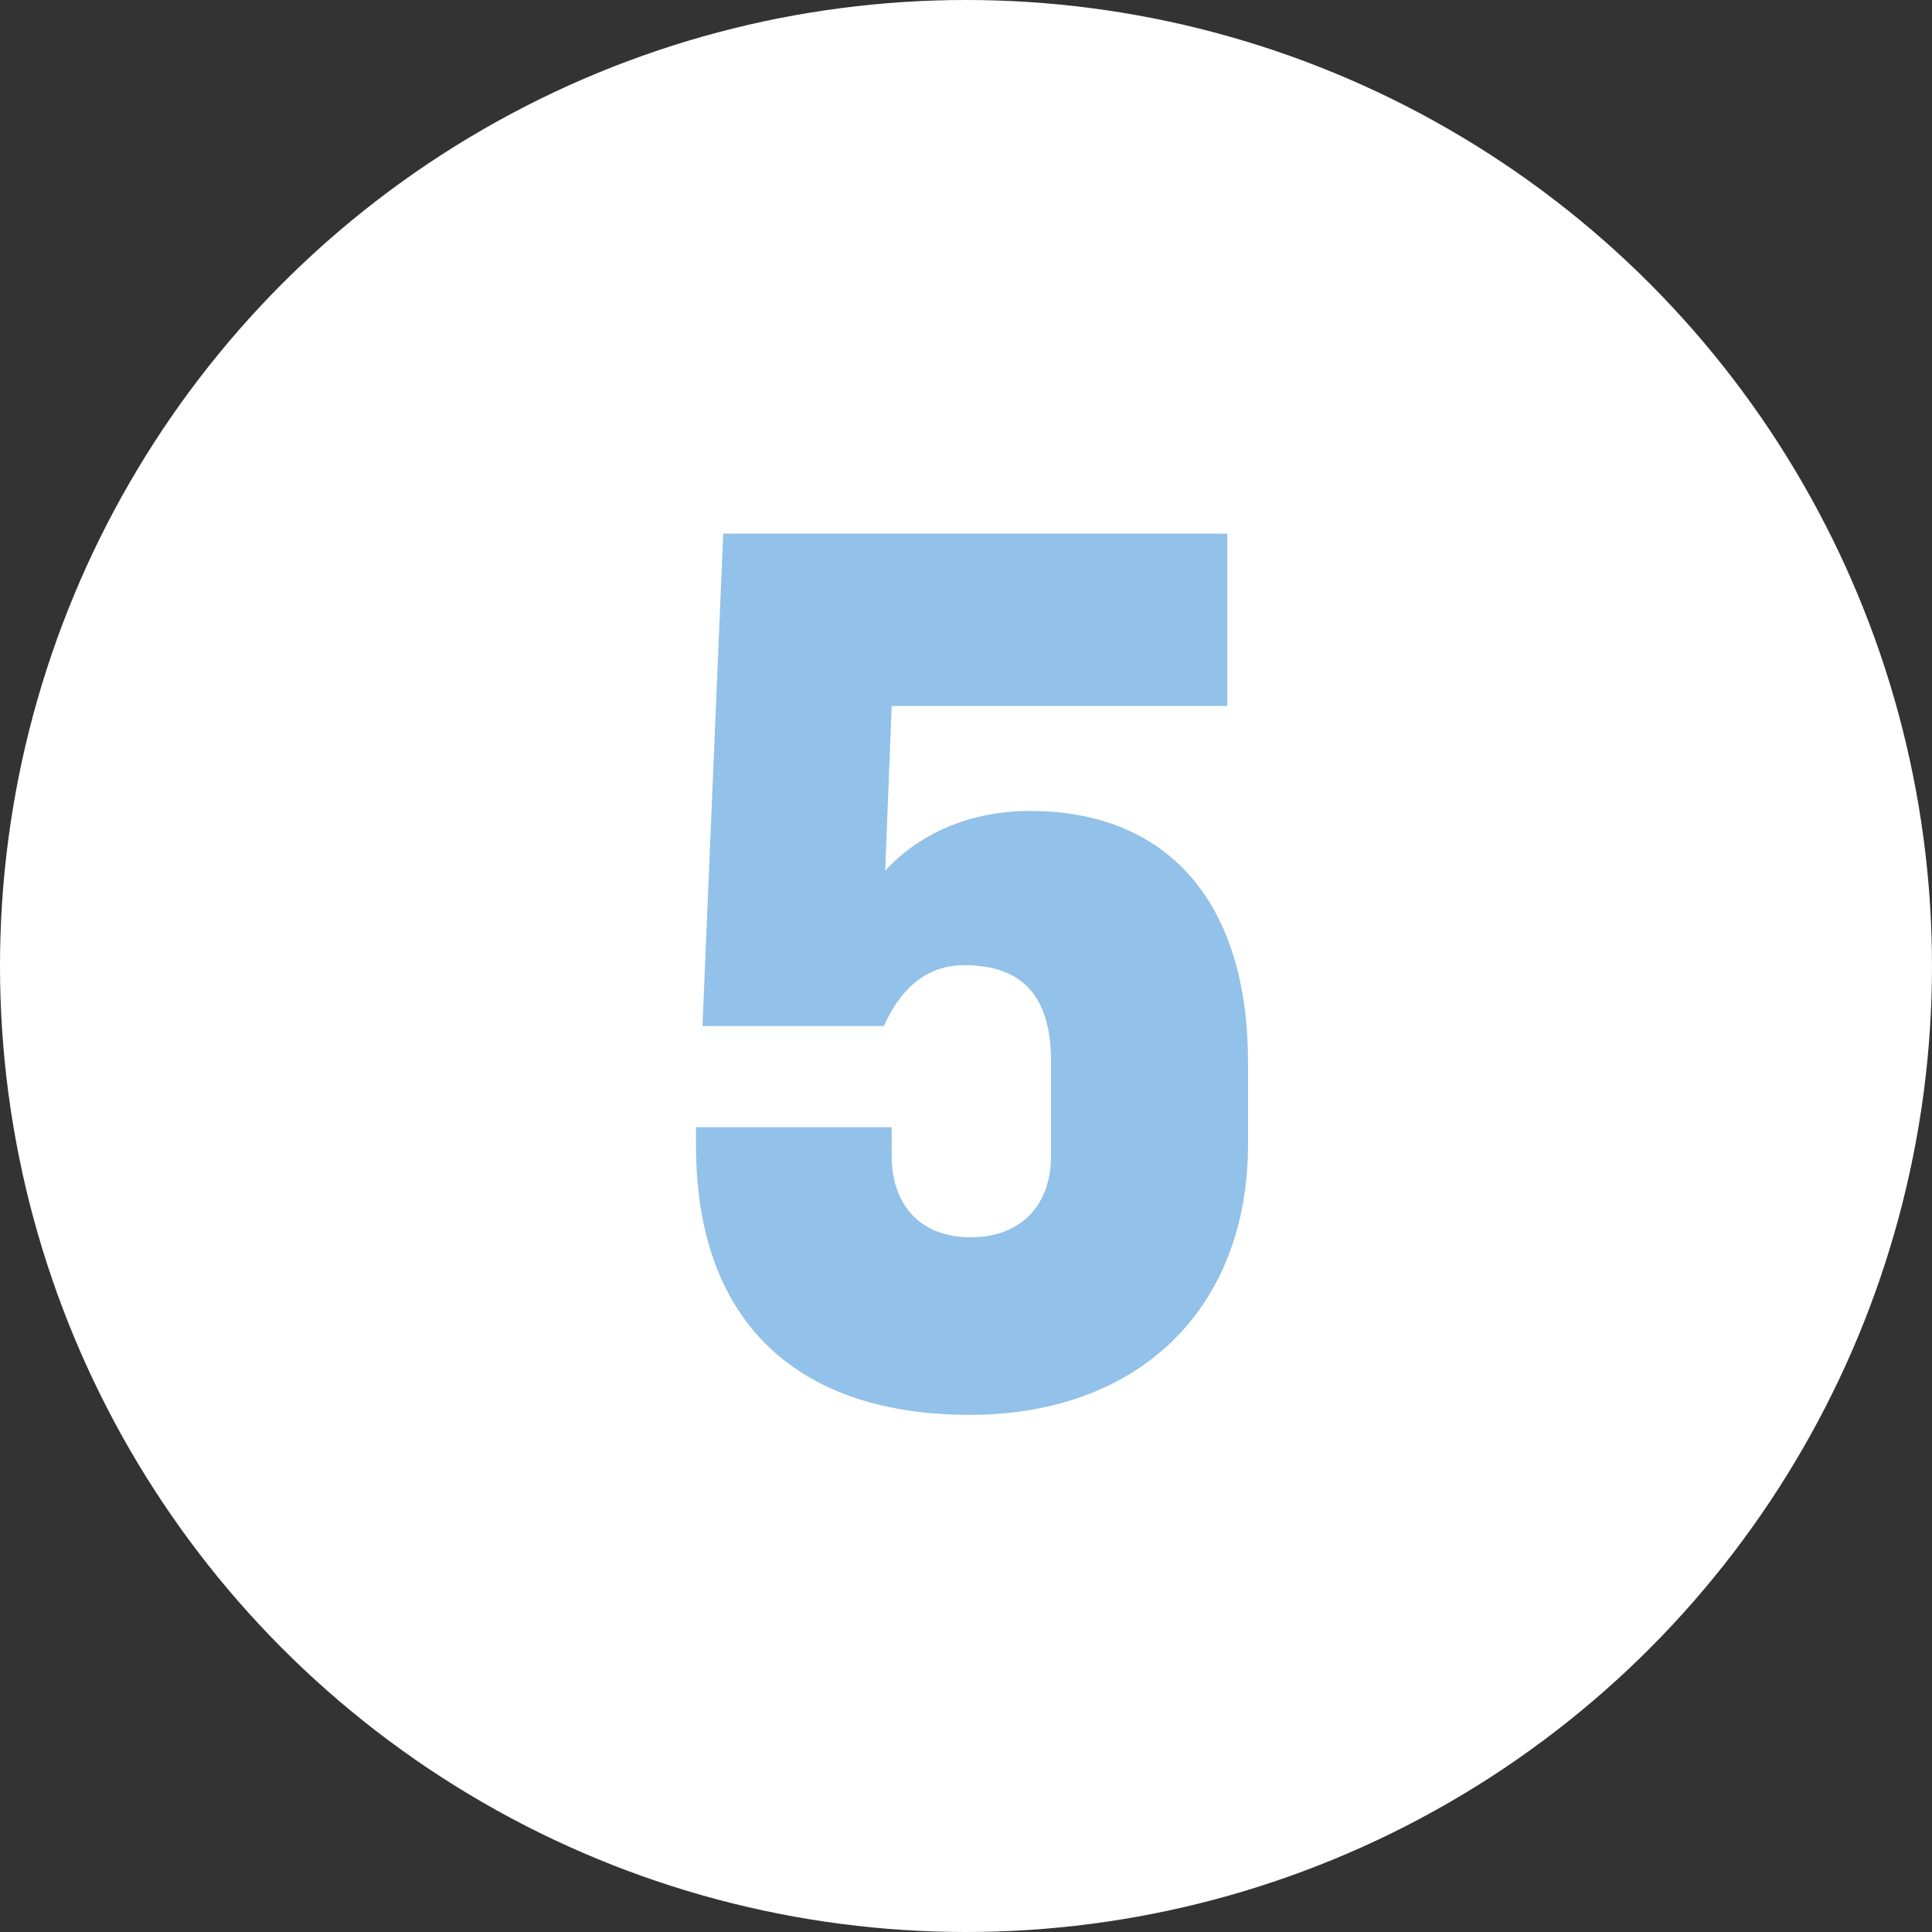 <svg width="164" height="164" viewBox="0 0 164 164" fill="none" xmlns="http://www.w3.org/2000/svg">
<rect x="0" y="0" width="164" height="164" fill="#333333" stroke="none"/>
<circle cx="82" cy="82" r="82" fill="white"/>
<path d="M87.46 68.84C98.79 68.84 105.94 76.21 105.94 90.18V97.11C105.94 111.08 96.7 120.1 82.29 120.1C68.1 120.1 59.08 112.62 59.08 97.22V95.68H75.69V98.1C75.69 102.39 78.22 105.03 82.4 105.03C86.58 105.03 89.22 102.39 89.22 98.1V90.18C89.22 85.78 87.79 81.93 81.85 81.93C78.33 81.93 76.24 84.35 75.03 87.1H59.63L61.39 45.3H104.18V59.93H75.69L75.14 73.9C77.89 70.93 82.07 68.84 87.46 68.84Z" fill="#92C1E9"/>
</svg>
